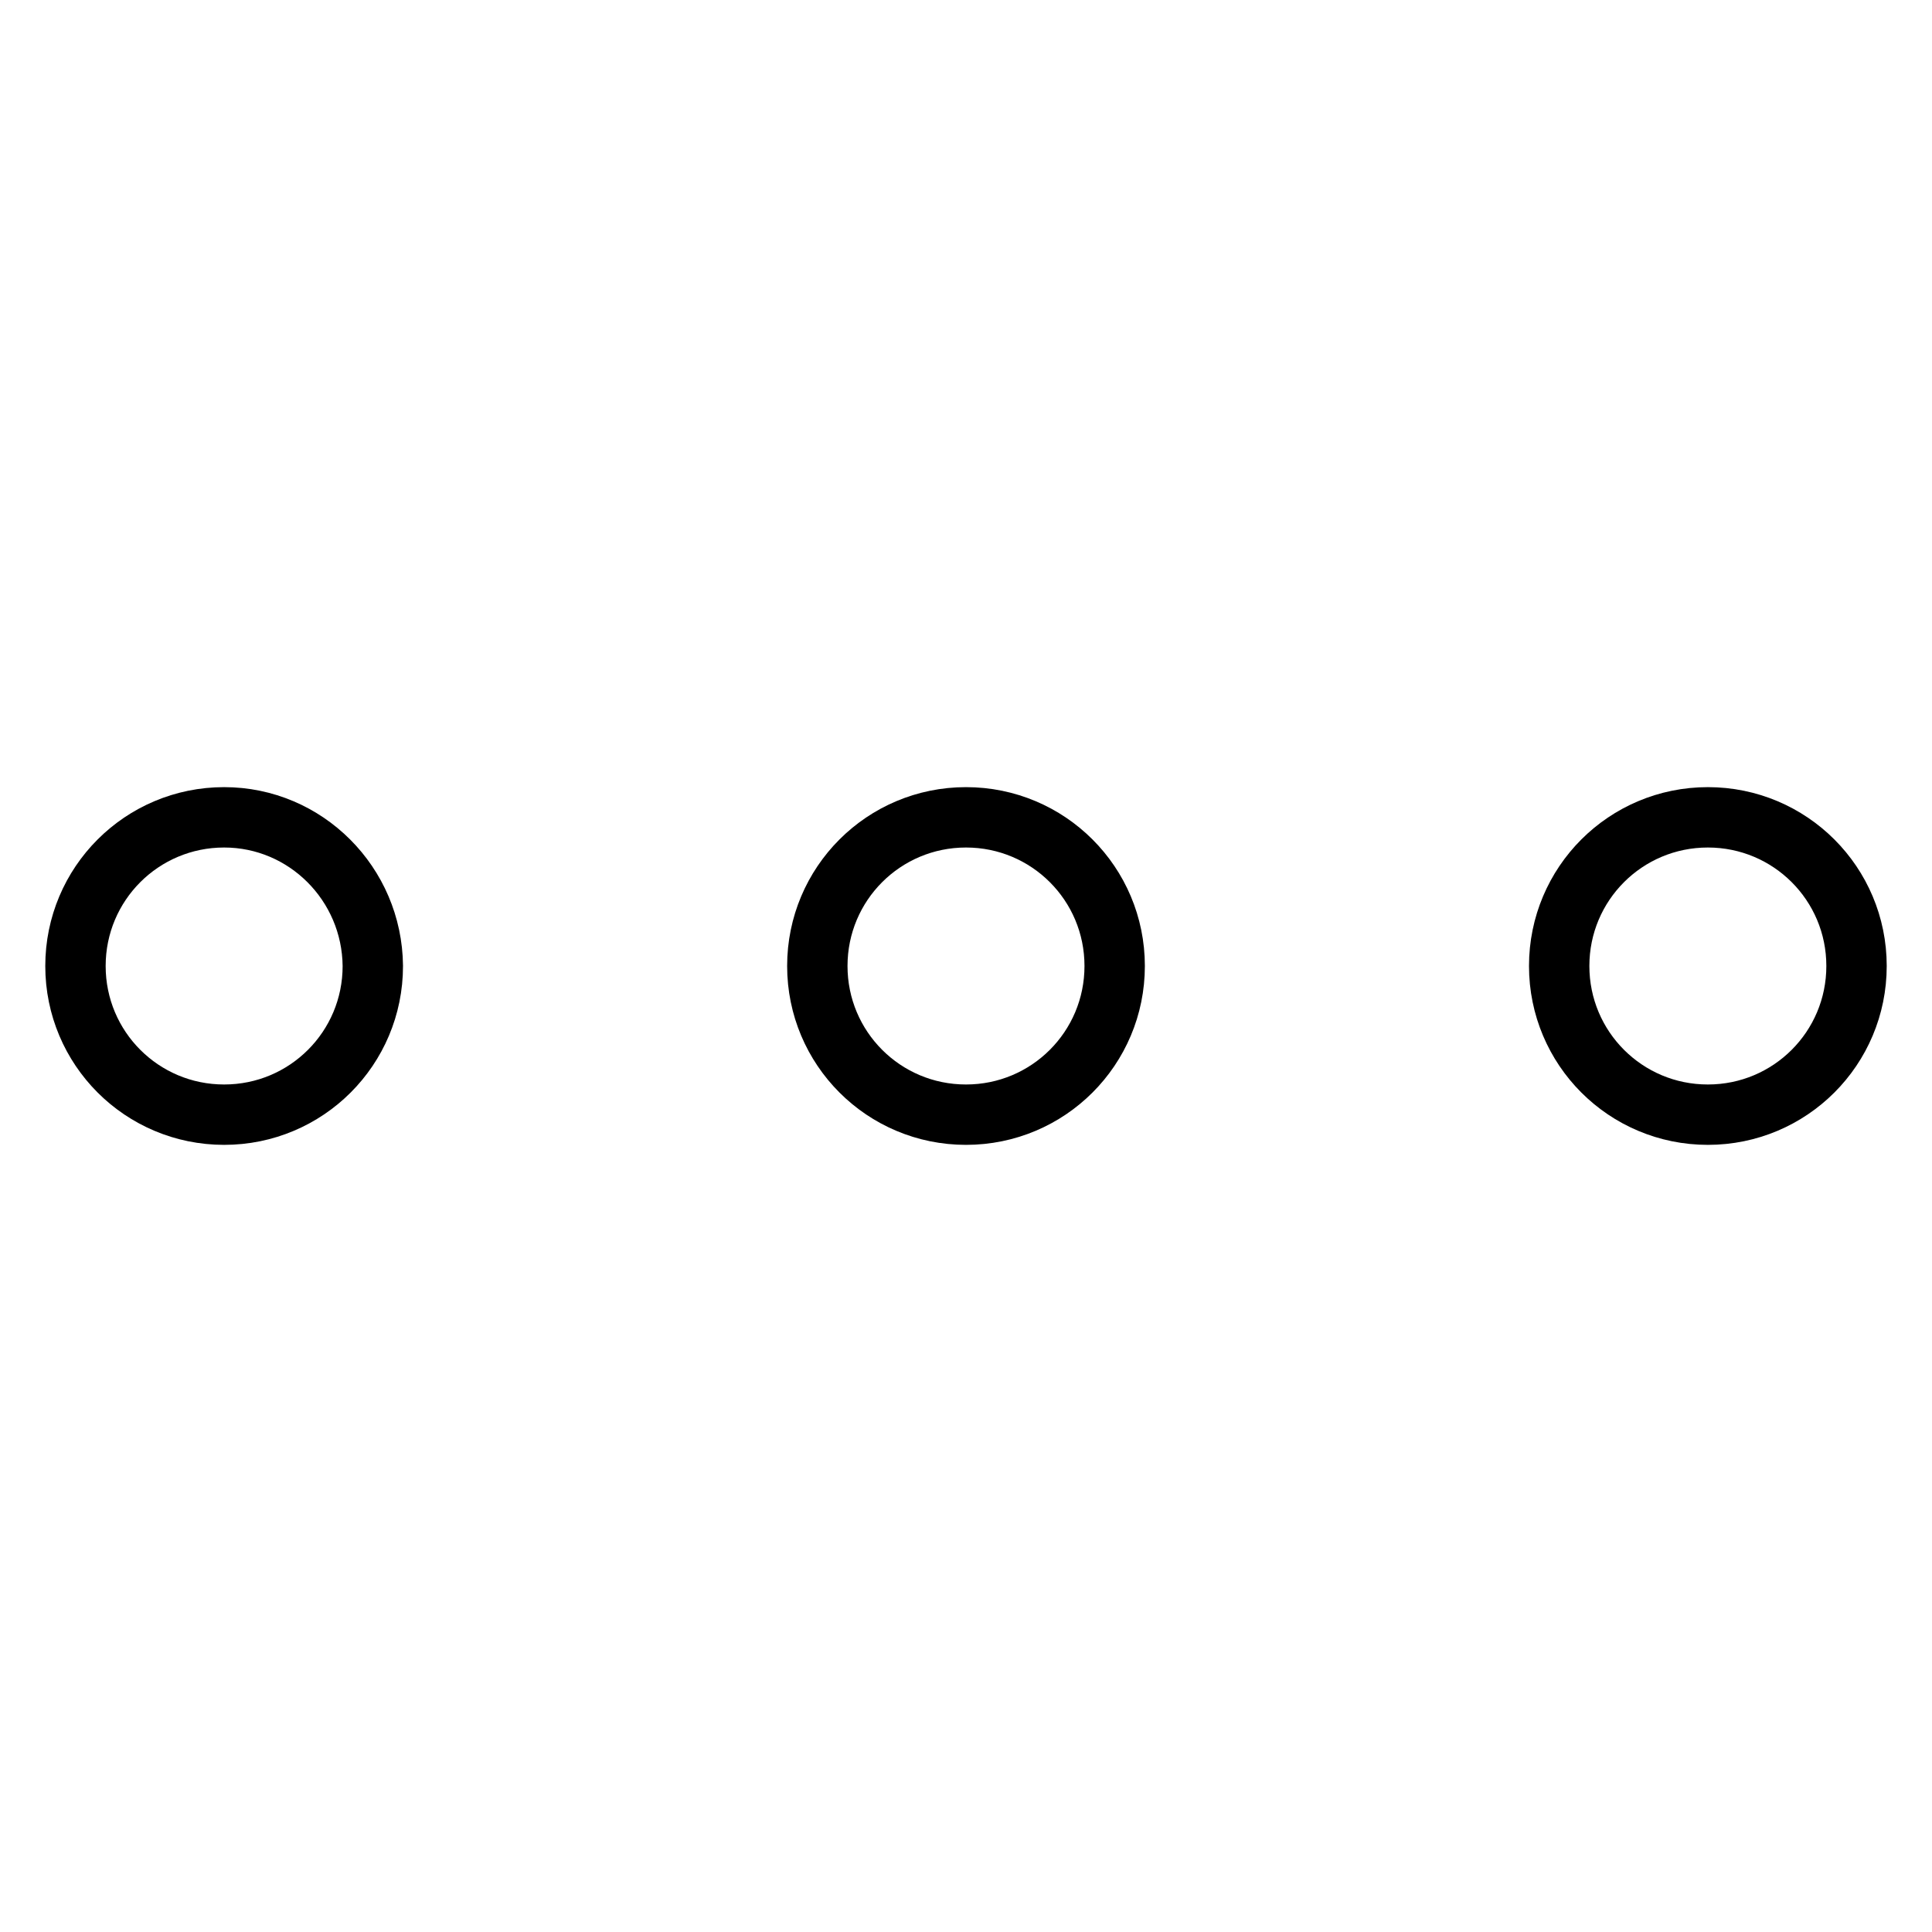 <?xml version="1.0" encoding="utf-8"?>
<!-- Svg Vector Icons : http://www.onlinewebfonts.com/icon -->
<!DOCTYPE svg PUBLIC "-//W3C//DTD SVG 1.1//EN" "http://www.w3.org/Graphics/SVG/1.1/DTD/svg11.dtd">
<svg version="1.1" xmlns="http://www.w3.org/2000/svg" xmlns:xlink="http://www.w3.org/1999/xlink" x="0px" y="0px" viewBox="0 0 256 256" enable-background="new 0 0 256 256" xml:space="preserve">
<g> <path stroke-width="8" fill-opacity="0" stroke="#000000"  d="M29.7,108.3c-10.9,0-19.7,8.8-19.7,19.7c0,10.9,8.8,19.7,19.7,19.7c10.9,0,19.7-8.8,19.7-19.7 C49.3,117.1,40.5,108.3,29.7,108.3z M128,108.3c-10.9,0-19.7,8.8-19.7,19.7c0,10.9,8.8,19.7,19.7,19.7c10.9,0,19.7-8.8,19.7-19.7 C147.7,117.1,138.9,108.3,128,108.3z M226.3,108.3c-10.9,0-19.7,8.8-19.7,19.7c0,10.9,8.8,19.7,19.7,19.7 c10.9,0,19.7-8.8,19.7-19.7C246,117.1,237.2,108.3,226.3,108.3z"/></g>
</svg>